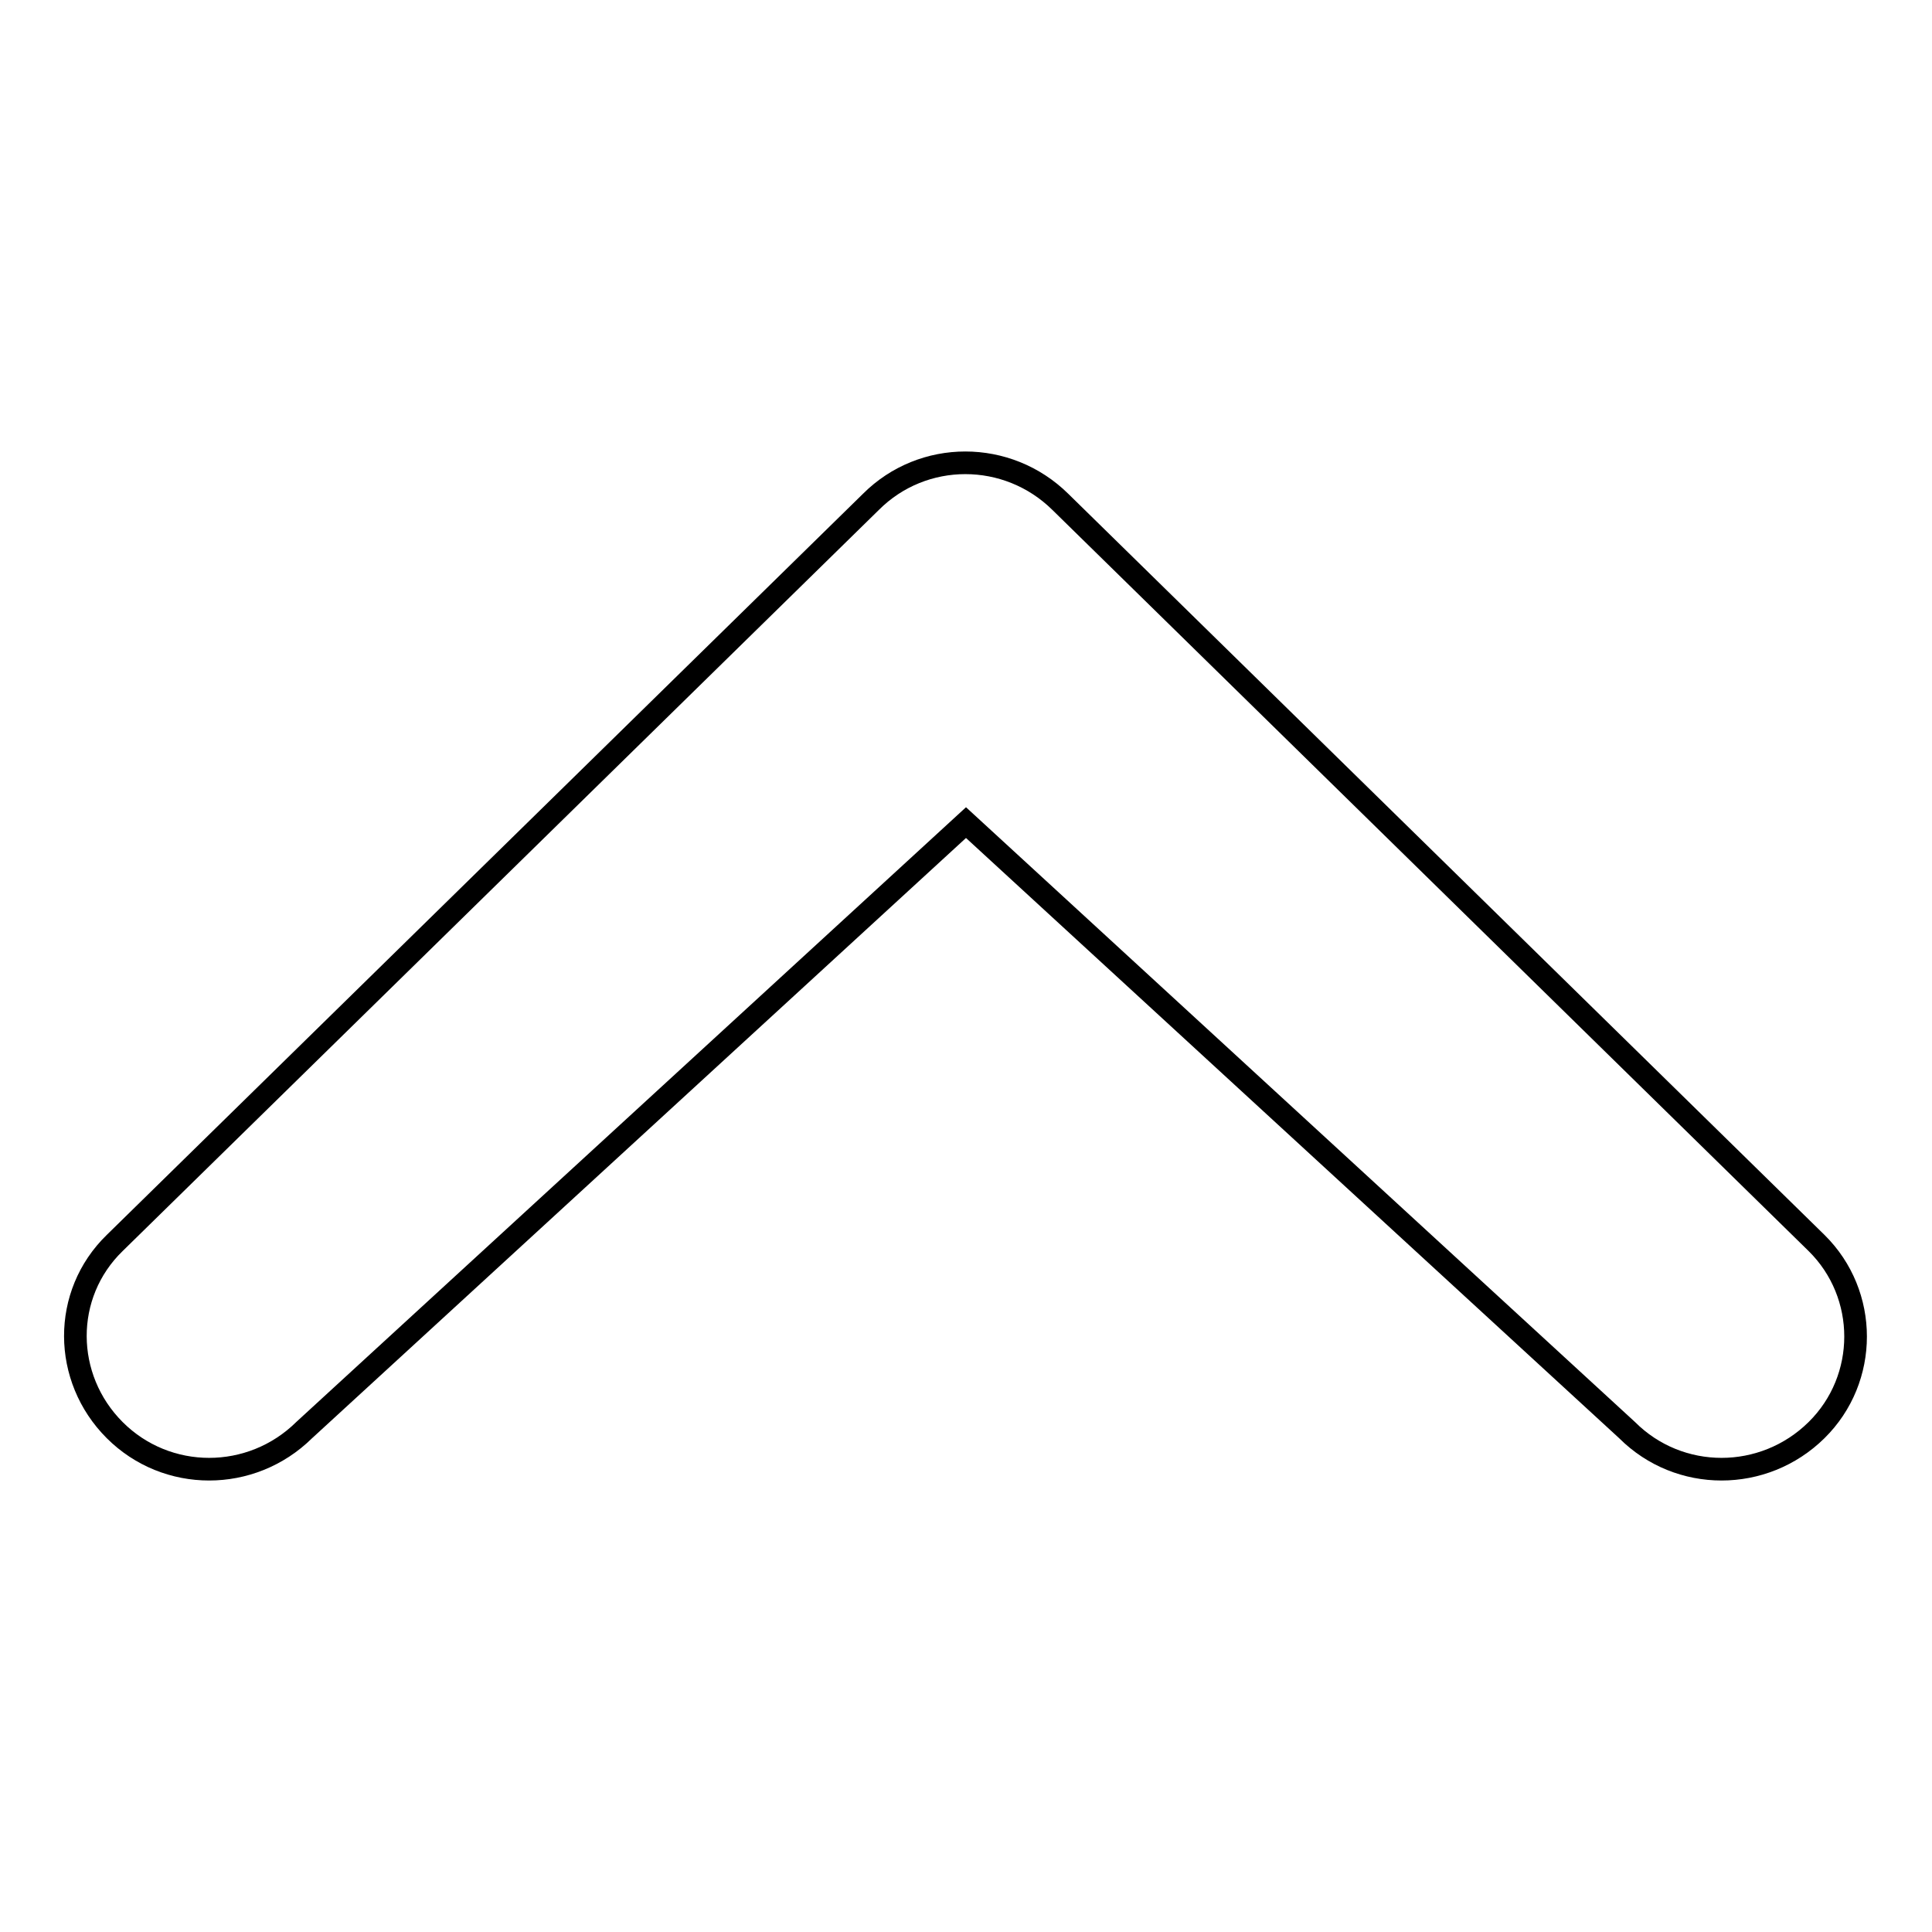 <?xml version="1.0" encoding="utf-8"?>
<!-- Svg Vector Icons : http://www.onlinewebfonts.com/icon -->
<!DOCTYPE svg PUBLIC "-//W3C//DTD SVG 1.1//EN" "http://www.w3.org/Graphics/SVG/1.1/DTD/svg11.dtd">
<svg version="1.1" xmlns="http://www.w3.org/2000/svg" xmlns:xlink="http://www.w3.org/1999/xlink" x="0px" y="0px" viewBox="0 0 256 256" enable-background="new 0 0 256 256" xml:space="preserve">
<g><g><path stroke-width="3" fill-opacity="0" stroke="#000000"  d="M40.3,189.5c-7,6.9-18.2,6.9-25.1,0c-6.9-6.9-7-18,0-24.8l100.2-98.2c6.9-6.9,18.1-6.9,25.1,0l100.2,98.2c6.9,6.8,6.9,18,0,24.8c-7,6.9-18.2,6.9-25.1,0L128,109L40.3,189.5z"/></g></g>
</svg>